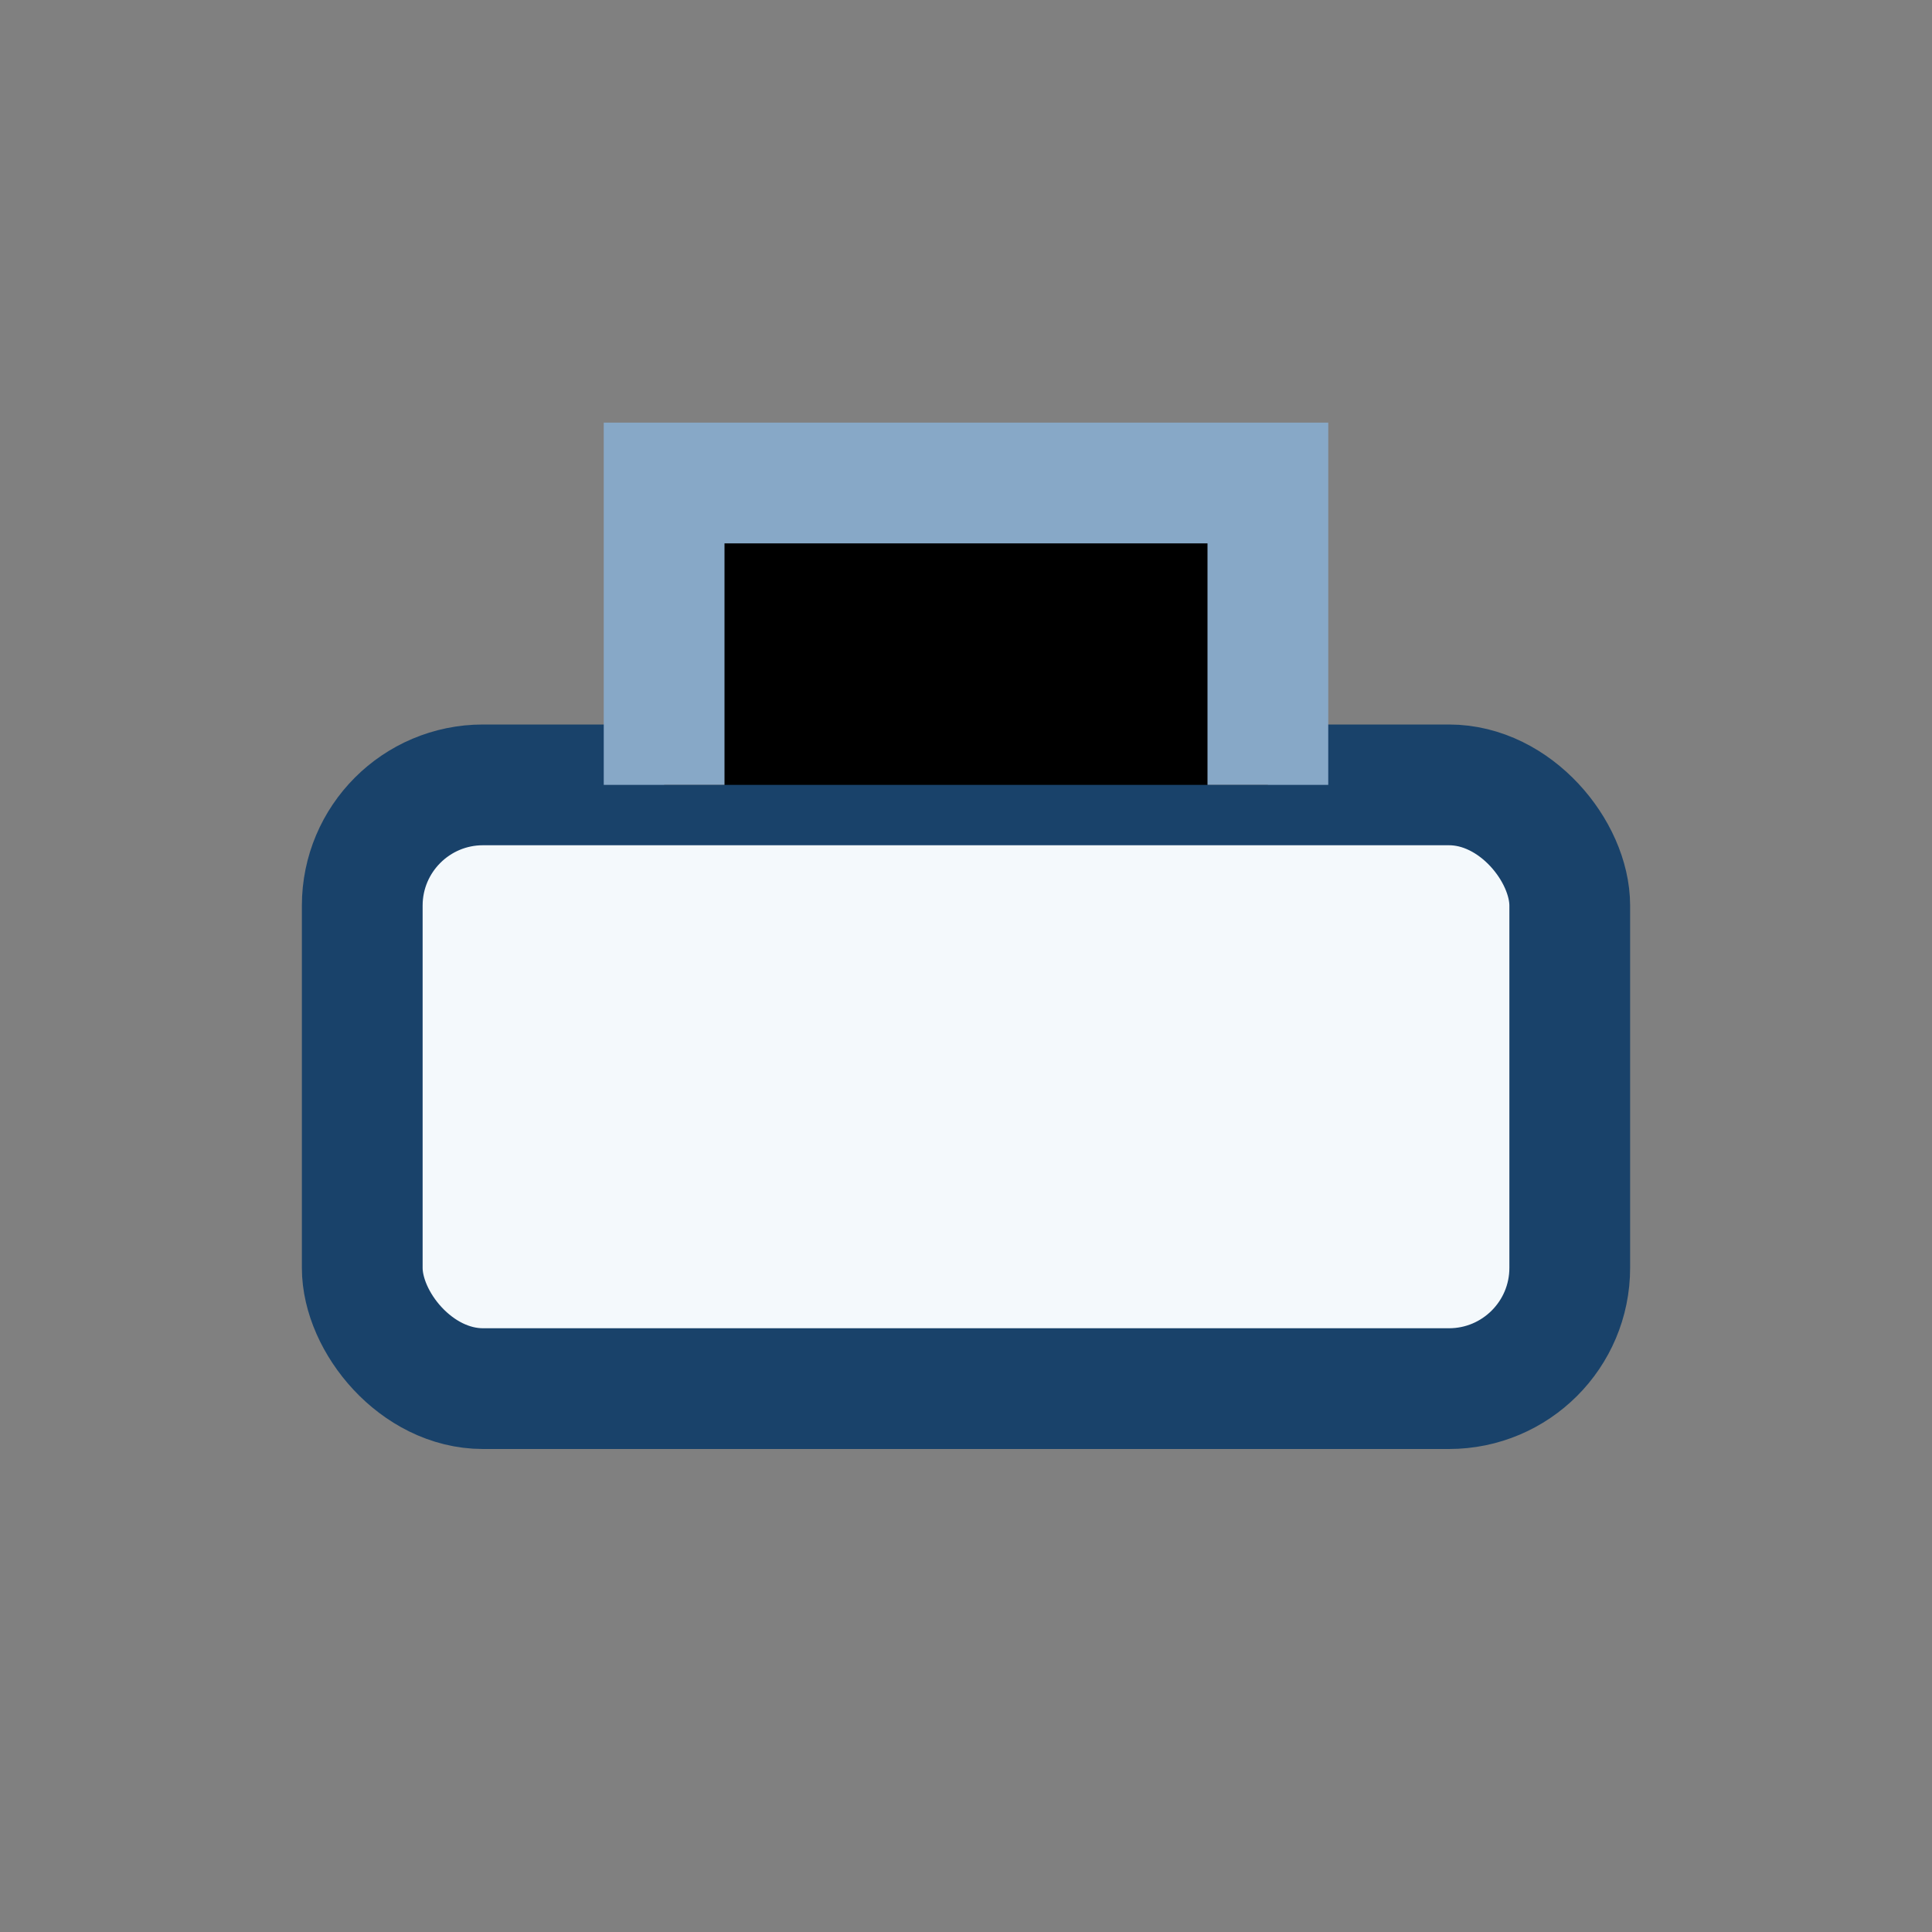 <?xml version="1.0" encoding="UTF-8"?>
<svg xmlns="http://www.w3.org/2000/svg" width="32" height="32" viewBox="0 0 32 32"><rect x="0" y="0" width="32" height="32" fill="#808080" stroke="none"/><rect x="6" y="13" width="20" height="10" rx="2" fill="#F4F9FC" stroke="#19426A" stroke-width="2"/><path d="M11 13V8h10v5" stroke="#87A8C7" stroke-width="2"/></svg>